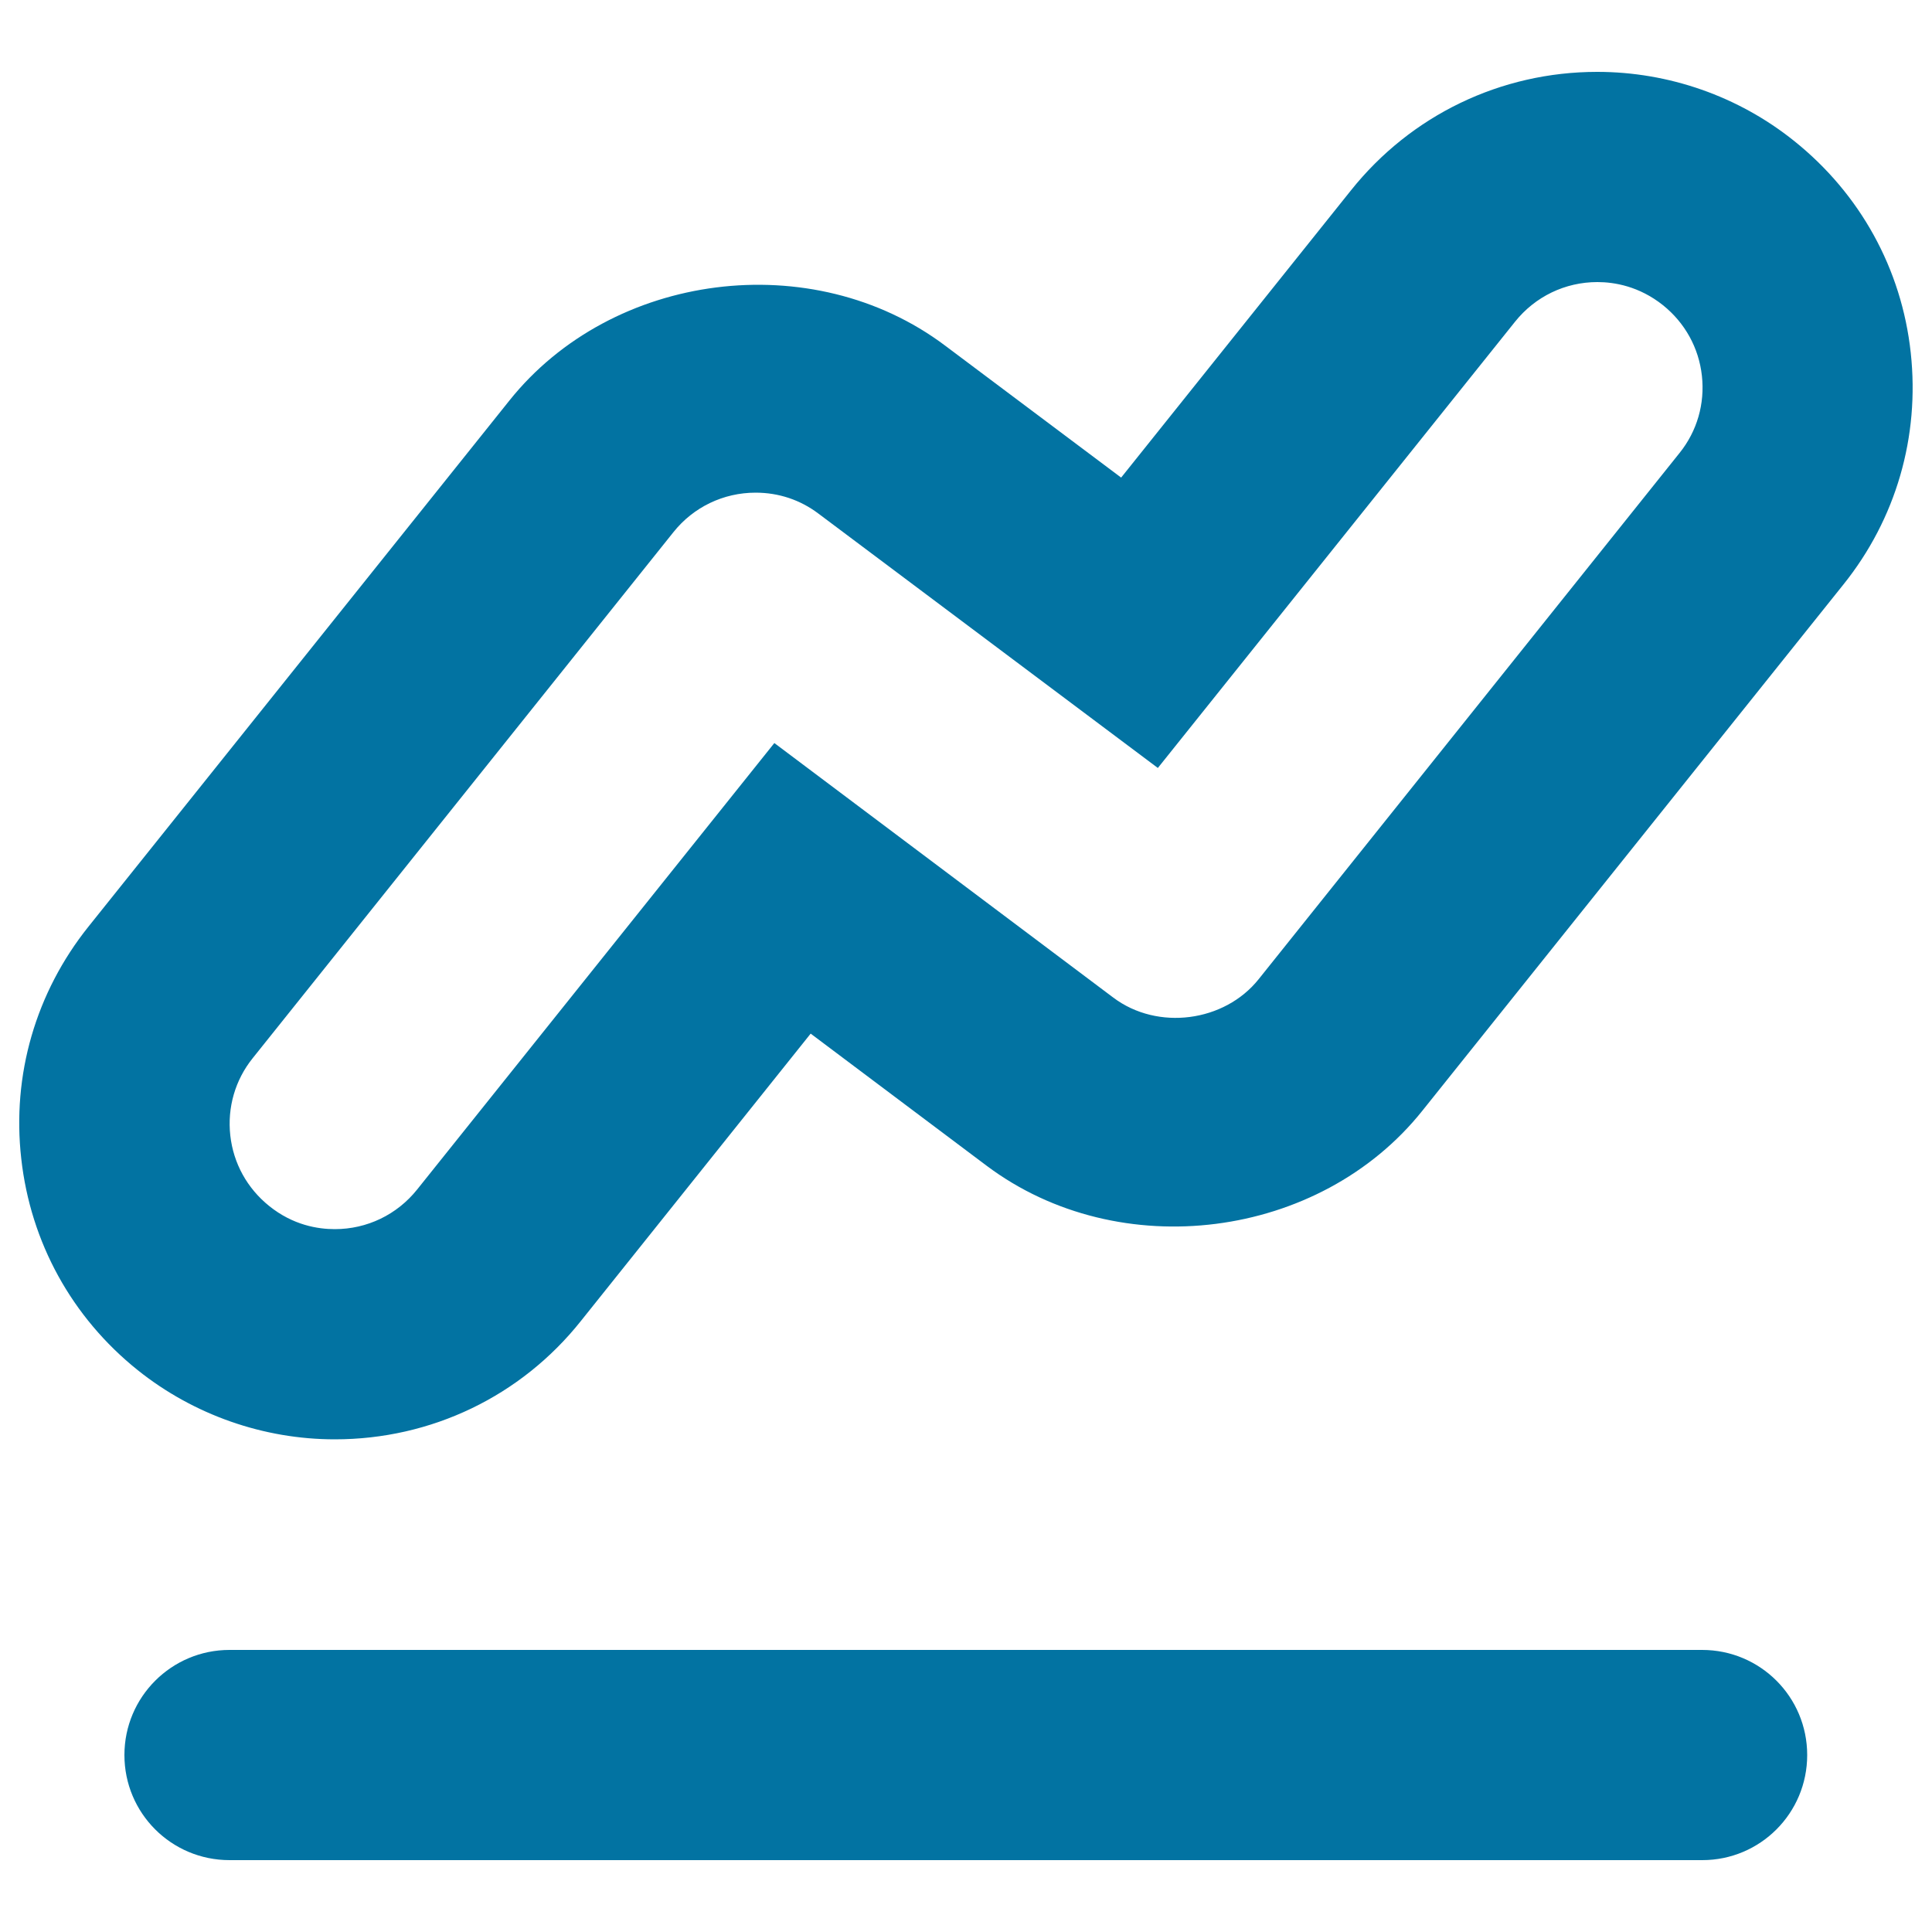 <svg xmlns="http://www.w3.org/2000/svg" viewBox="0 0 1000 1000" style="fill:#0273a2">
<title>Chart Line Outline SVG icon</title>
<path d="M173.3,745c-36.9,0-73.1-12.7-102-35.8C37.2,681.9,15.8,643,11,599.7c-4.9-43.3,7.5-86,34.8-120.1l217.8-272.2c53.2-66.7,157-80.1,225.6-28.5l91.1,68.3L699.2,98.6c31.1-39,77.6-61.4,127.5-61.4c37,0,73.1,12.6,102,35.8c34.1,27.3,55.6,66.2,60.3,109.6c4.7,43.4-7.6,86-34.9,120L736.3,574.8c-53.2,66.8-156.9,80.1-225.6,28.6l-91.1-68.4L300.7,683.7C269.7,722.7,223.2,745,173.3,745L173.3,745z M391.1,255c-16.7,0-32.2,7.5-42.5,20.4L130.8,547.7c-9.1,11.3-13.2,25.6-11.6,40c1.6,14.5,8.8,27.4,20.1,36.5c12.4,10,25.3,12,34,12c16.7,0,32.2-7.5,42.6-20.5l184.9-231.1l175.5,131.8c22.9,17.2,57.5,12.6,75.2-9.6l217.8-272.3c9.1-11.3,13.2-25.5,11.6-40c-1.6-14.5-8.8-27.4-20.1-36.5c-12.4-9.9-25.3-12-34-12c-16.7,0-32.2,7.5-42.6,20.5l-184.9,231L423.7,265.9C414.2,258.7,403,255,391.1,255L391.1,255z"/><path d="M881.1,962.8H118.8c-30.1,0-54.4-24.3-54.4-54.4s24.4-54.4,54.4-54.4h762.2c30.1,0,54.4,24.3,54.4,54.4S911.1,962.8,881.1,962.8z"/>
</svg>